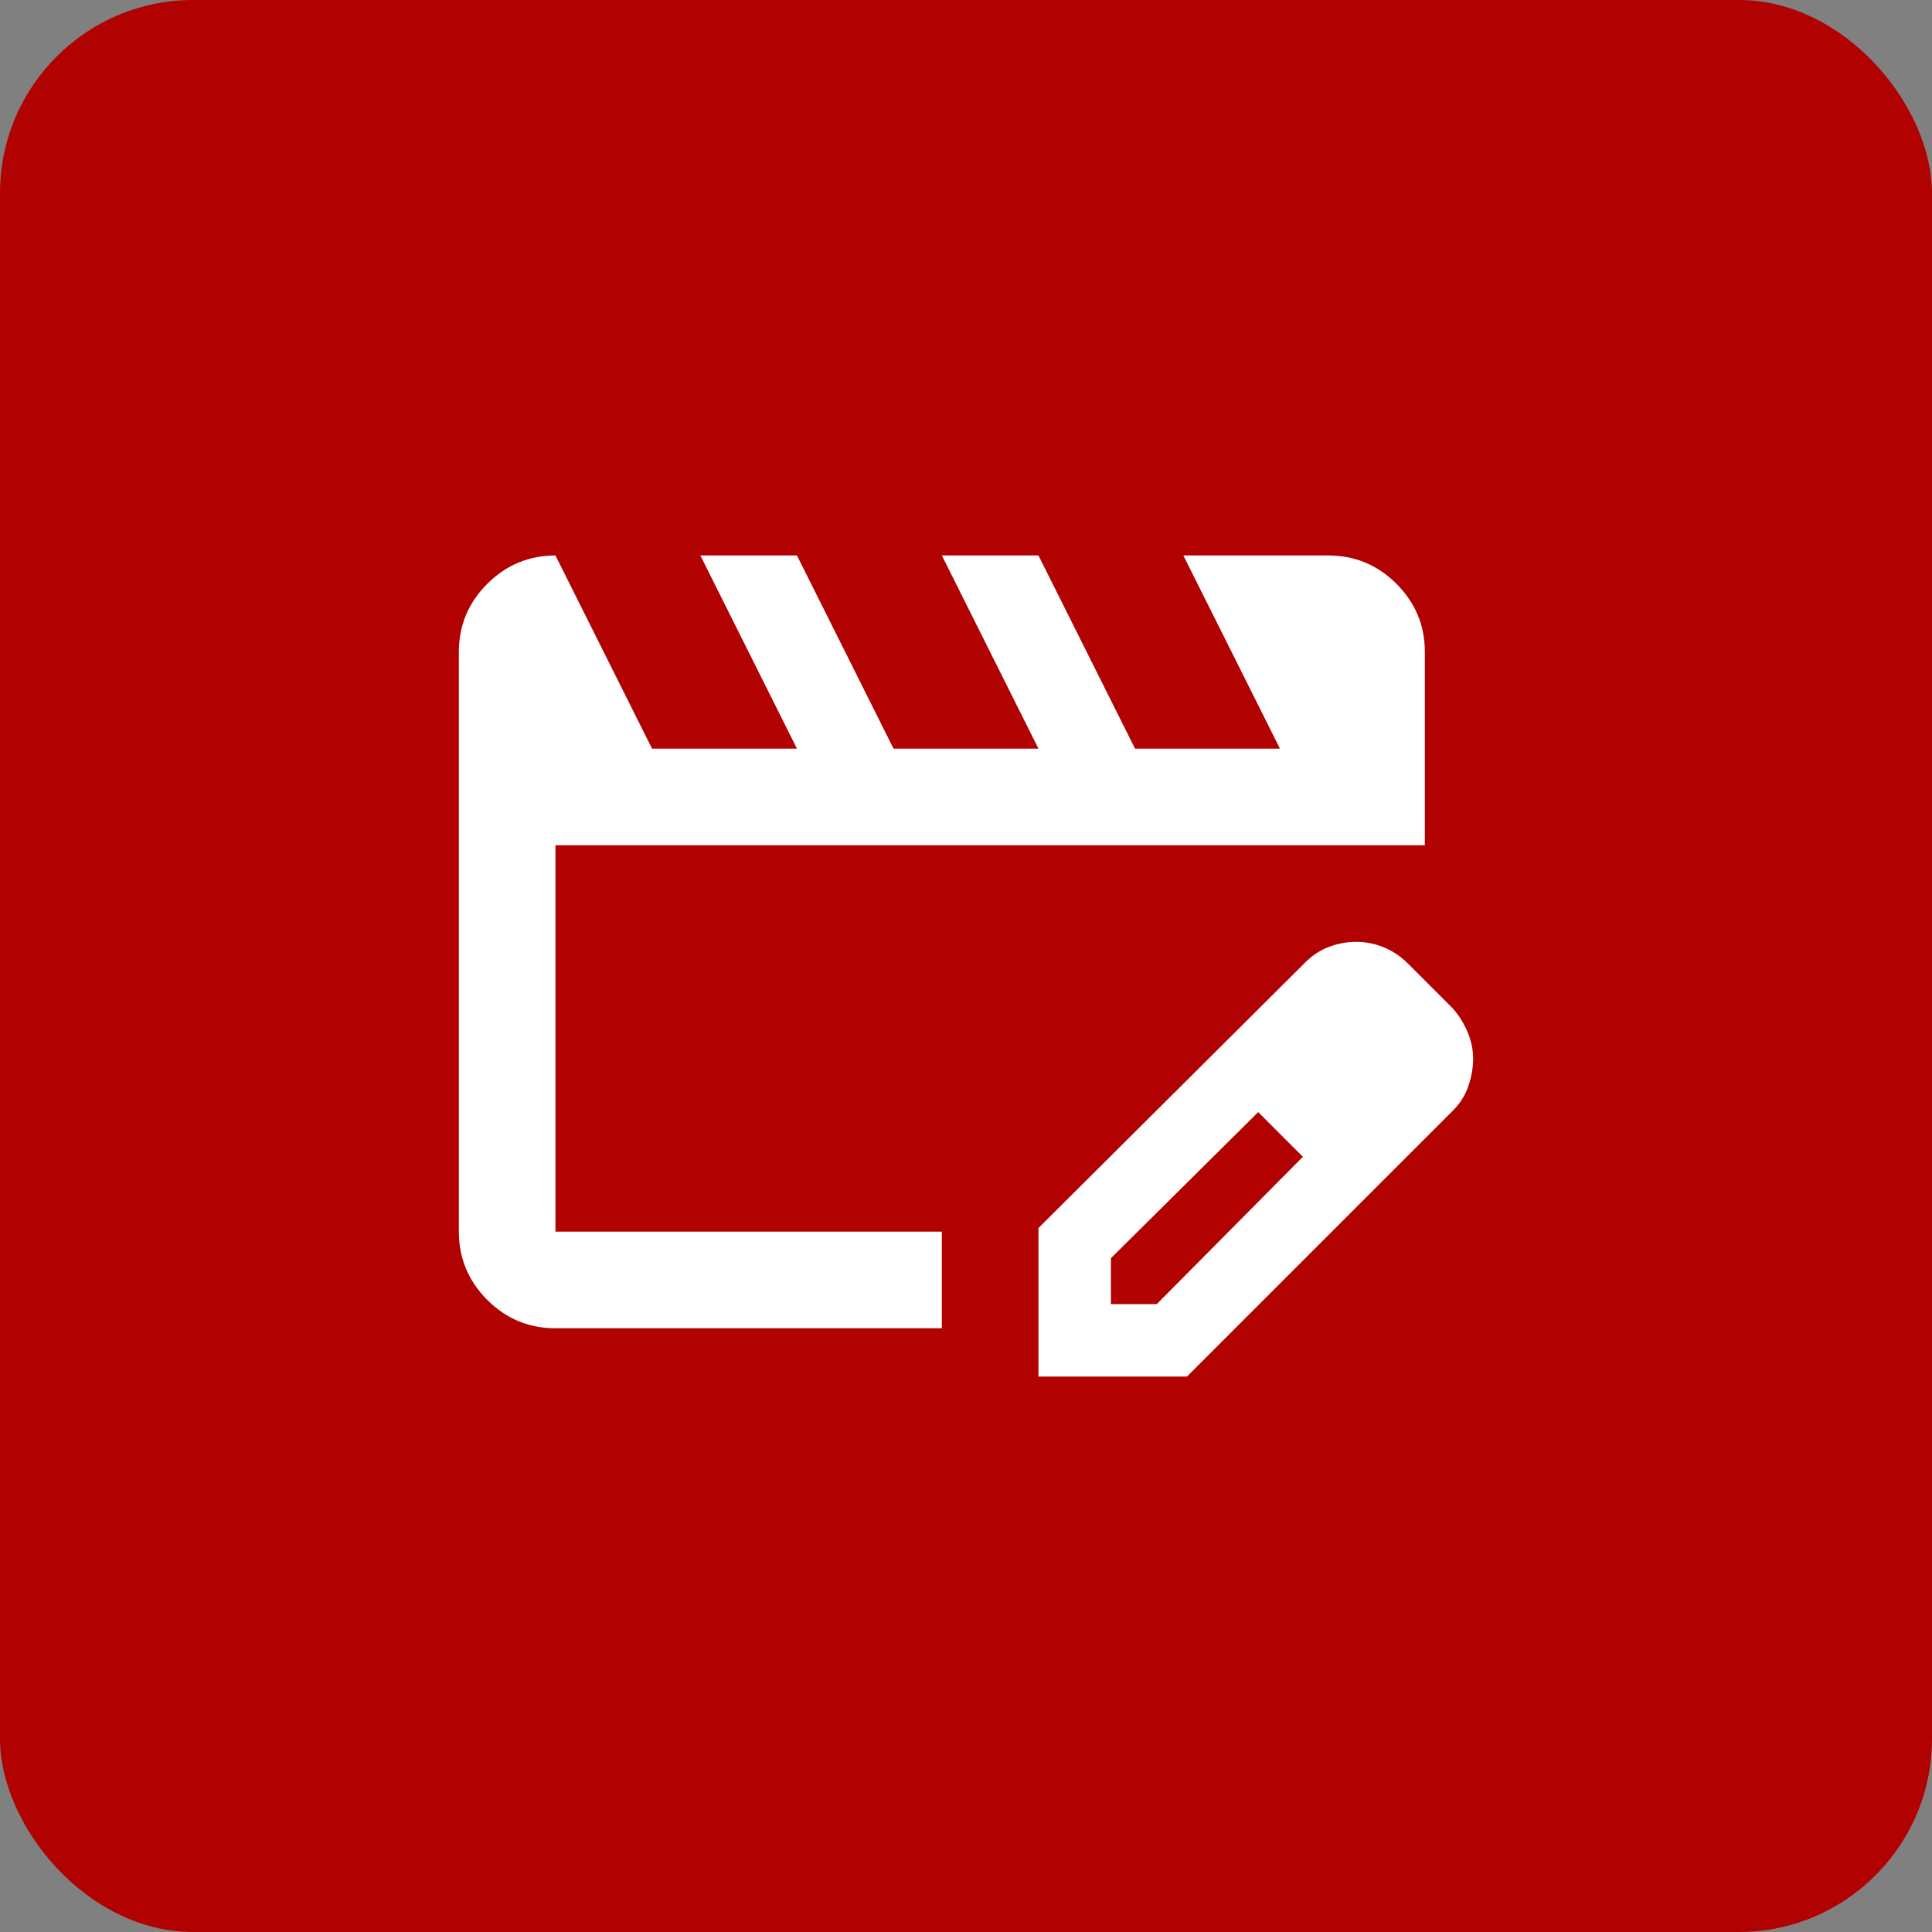 <svg width="40" height="40" viewBox="0 0 40 40" fill="none" xmlns="http://www.w3.org/2000/svg">
<rect x="0" y="0" width="40" height="40" fill="#808080" stroke="none"/>
<rect width="40" height="40" rx="4" fill="#B10100"/>
<path d="M11.5 27.5C10.95 27.5 10.479 27.304 10.088 26.913C9.697 26.522 9.501 26.051 9.5 25.5V13.5C9.5 12.95 9.696 12.479 10.088 12.088C10.48 11.697 10.951 11.501 11.5 11.5L13.5 15.5H16.5L14.5 11.5H16.5L18.5 15.5H21.5L19.5 11.5H21.5L23.5 15.5H26.5L24.5 11.5H27.5C28.05 11.5 28.521 11.696 28.913 12.088C29.305 12.48 29.501 12.951 29.5 13.5V17.5H11.5V25.5H19.5V27.5H11.5ZM21.5 28.5V25.425L27.025 19.925C27.175 19.775 27.342 19.667 27.525 19.6C27.708 19.533 27.892 19.5 28.075 19.5C28.275 19.5 28.467 19.538 28.65 19.613C28.833 19.688 29 19.801 29.15 19.95L30.075 20.875C30.208 21.025 30.313 21.192 30.388 21.375C30.463 21.558 30.501 21.742 30.5 21.925C30.499 22.108 30.466 22.296 30.4 22.488C30.334 22.68 30.226 22.851 30.075 23L24.575 28.5H21.5ZM23 27H23.95L26.975 23.95L26.525 23.475L26.05 23.025L23 26.05V27ZM26.525 23.475L26.05 23.025L26.975 23.95L26.525 23.475Z" fill="white"/>
</svg>

